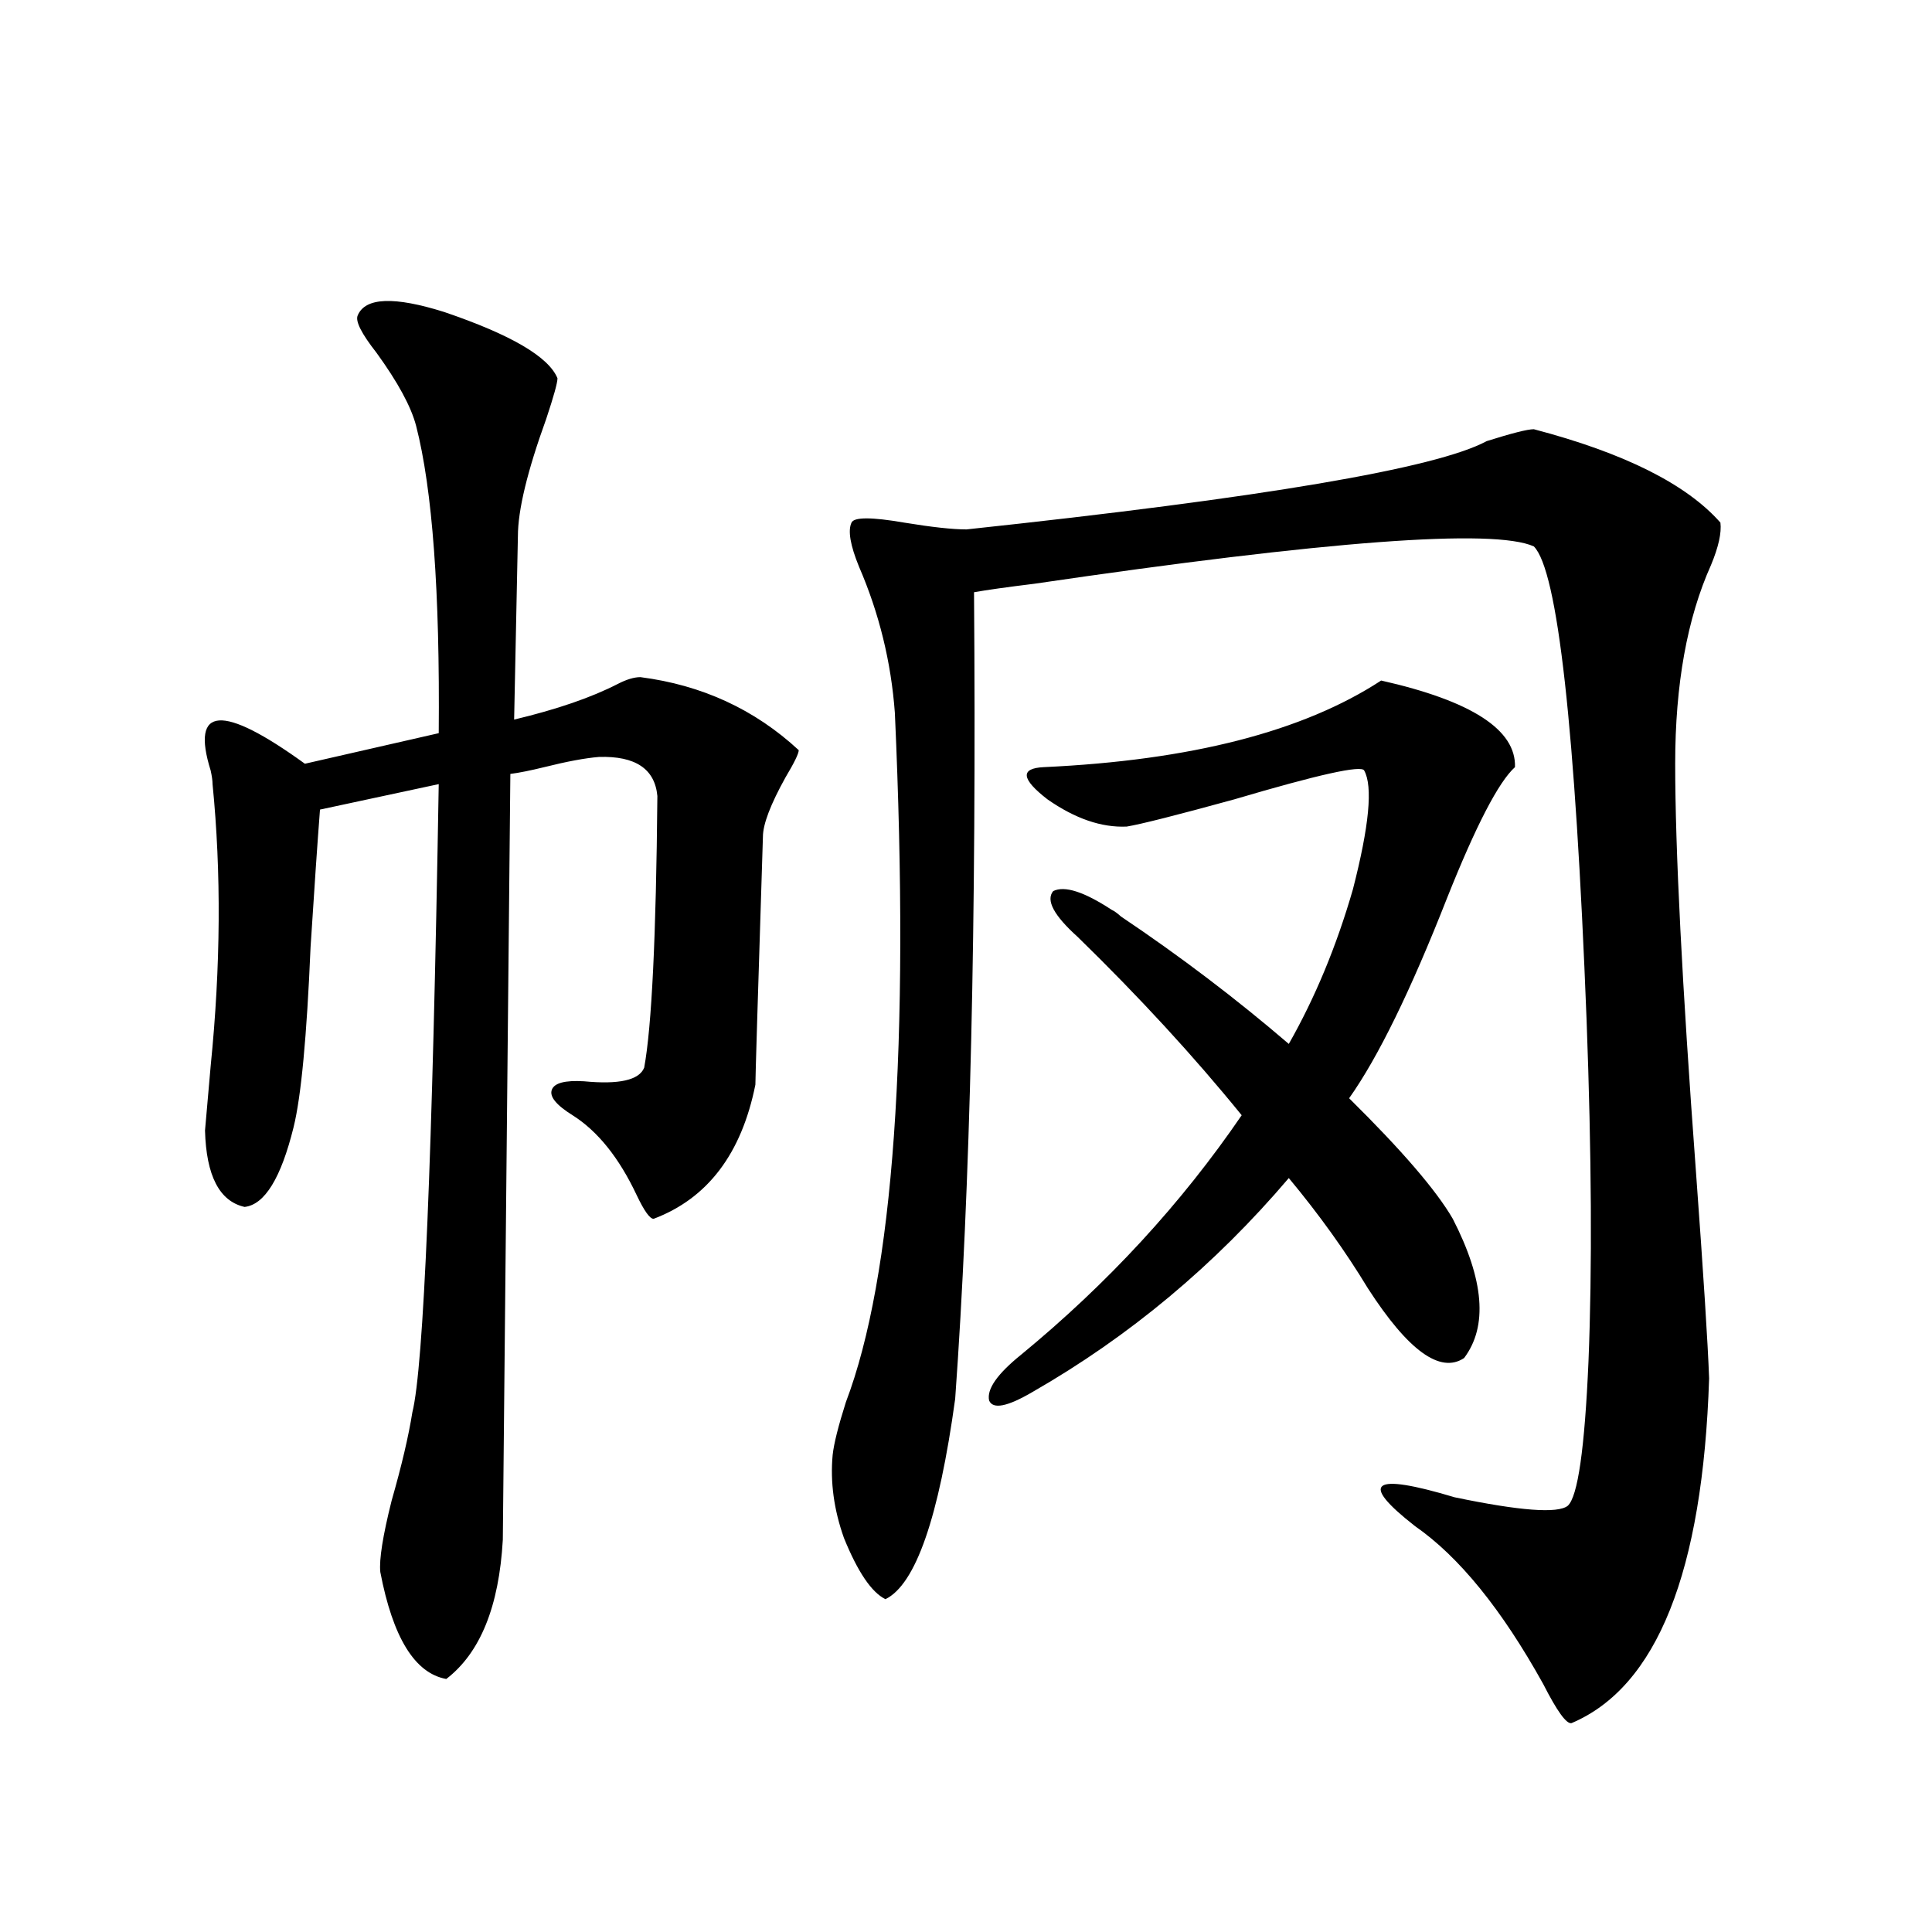 <?xml version="1.0" encoding="utf-8"?>
<!-- Generator: Adobe Illustrator 16.0.0, SVG Export Plug-In . SVG Version: 6.00 Build 0)  -->
<!DOCTYPE svg PUBLIC "-//W3C//DTD SVG 1.1//EN" "http://www.w3.org/Graphics/SVG/1.1/DTD/svg11.dtd">
<svg version="1.1" id="图层_1" xmlns="http://www.w3.org/2000/svg" xmlns:xlink="http://www.w3.org/1999/xlink" x="0px" y="0px"
	 width="1000px" height="1000px" viewBox="0 0 1000 1000" enable-background="new 0 0 1000 1000" xml:space="preserve">
<path d="M185.142,163.278c3.902-9.366,18.856-9.956,44.877-1.758c34.466,11.728,53.978,23.154,58.535,34.277
	c0,2.348-1.951,9.38-5.854,21.094c-9.756,26.958-14.634,47.173-14.634,60.645l-1.951,94.922
	c22.104-5.273,39.999-11.426,53.657-18.457c4.543-2.334,8.445-3.516,11.707-3.516c31.859,4.106,59.176,16.699,81.949,37.793
	c0,1.758-2.286,6.455-6.829,14.063c-7.805,14.063-11.707,24.321-11.707,30.762c-2.606,82.041-3.902,124.805-3.902,128.32
	c-7.164,35.747-24.725,58.887-52.682,69.434c-1.951,0-4.878-4.092-8.78-12.305c-9.115-19.336-20.167-33.096-33.17-41.309
	c-8.46-5.273-12.042-9.668-10.731-13.184c1.296-3.516,6.829-4.971,16.585-4.395c18.201,1.758,28.612-0.577,31.219-7.031
	c3.902-21.094,6.174-67.964,6.829-140.625c-1.311-14.063-11.387-20.792-30.243-20.215c-7.164,0.591-16.585,2.348-28.292,5.273
	c-7.164,1.758-13.018,2.939-17.561,3.516l-3.902,396.387c-1.951,34.58-11.707,58.584-29.268,72.07
	c-16.265-2.939-27.651-21.396-34.146-55.371c-0.655-6.441,1.296-18.745,5.854-36.914c5.198-18.155,8.78-33.398,10.731-45.703
	c5.854-23.428,10.396-131.836,13.658-325.195l-61.462,13.184c-1.311,17.001-2.927,40.732-4.878,71.191
	c-1.951,46.294-4.878,77.344-8.78,93.164c-6.509,26.367-14.969,40.141-25.365,41.309c-13.018-2.925-19.847-16.109-20.487-39.551
	c0.641-7.031,1.616-18.155,2.927-33.398c5.198-51.553,5.519-100.195,0.976-145.898c0-1.758-0.335-4.092-0.976-7.031
	c-10.411-33.398,5.854-34.566,48.779-3.516l69.267-15.82c0.641-73.238-3.262-126.26-11.707-159.082
	c-2.606-9.956-9.436-22.549-20.487-37.793C187.093,172.657,183.831,166.217,185.142,163.278z M793.907,222.164
	c46.828,12.305,79.022,28.427,96.583,48.34c0.641,5.273-0.976,12.607-4.878,21.973c-12.362,27.548-18.536,61.826-18.536,102.832
	c0,43.945,3.567,114.258,10.731,210.938c3.902,53.325,6.174,89.072,6.829,107.227c-3.262,100.195-26.996,159.659-71.218,178.418
	c-2.606,0.577-7.484-6.152-14.634-20.215c-21.463-38.672-43.581-65.918-66.34-81.738c-29.268-22.852-22.438-27.823,20.487-14.941
	c33.811,7.031,53.322,8.501,58.535,4.395c5.198-4.683,8.78-29.581,10.731-74.707c1.951-48.038,1.616-106.924-0.976-176.66
	c-5.854-151.172-14.969-232.91-27.316-245.215c-20.822-9.366-106.994-2.925-258.53,19.336c-14.313,1.758-24.725,3.227-31.219,4.395
	c1.296,169.931-1.951,309.087-9.756,417.48c-8.46,61.523-20.487,96.103-36.097,103.711c-7.164-3.516-14.313-14.063-21.463-31.641
	c-5.213-14.639-7.164-29.004-5.854-43.066c0.641-5.85,2.927-14.941,6.829-27.246c24.71-65.039,33.17-183.98,25.365-356.836
	c-1.951-26.367-8.14-51.553-18.536-75.586c-4.558-11.124-5.854-18.745-3.902-22.852c1.296-2.925,10.396-2.925,27.316,0
	c14.299,2.348,25.03,3.516,32.194,3.516c153.487-16.397,243.241-31.641,269.262-45.703
	C782.521,224.224,790.646,222.164,793.907,222.164z M714.885,352.242c46.828,10.547,69.907,25.488,69.267,44.824
	c-8.46,7.622-20.167,30.185-35.121,67.676c-18.871,48.052-35.776,82.617-50.73,103.711c27.316,26.958,45.197,47.763,53.657,62.402
	c16.25,31.641,18.201,55.673,5.854,72.07c-12.362,8.212-28.947-3.804-49.755-36.035c-11.707-19.336-25.365-38.37-40.975-57.129
	c-38.383,45.126-82.604,82.041-132.68,110.742c-13.018,7.622-20.487,9.091-22.438,4.395c-1.311-5.85,4.223-13.76,16.585-23.73
	c44.877-36.914,82.925-78.223,114.144-123.926c-24.725-30.459-53.017-61.221-84.876-92.285
	c-12.362-11.124-16.585-19.034-12.683-23.73c5.854-2.925,15.93,0.302,30.243,9.668c1.296,0.591,2.927,1.758,4.878,3.516
	c30.563,20.517,59.511,42.49,86.827,65.918c13.658-24.019,24.71-50.674,33.17-79.98c8.445-32.808,10.396-53.311,5.854-61.523
	c-1.311-2.925-23.749,2.06-67.315,14.941c-29.923,8.212-48.459,12.895-55.608,14.063c-13.018,0.591-26.676-4.092-40.975-14.063
	c-13.658-10.547-14.313-16.109-1.951-16.699C616.351,393.551,674.551,378.61,714.885,352.242z"/>
</svg>
